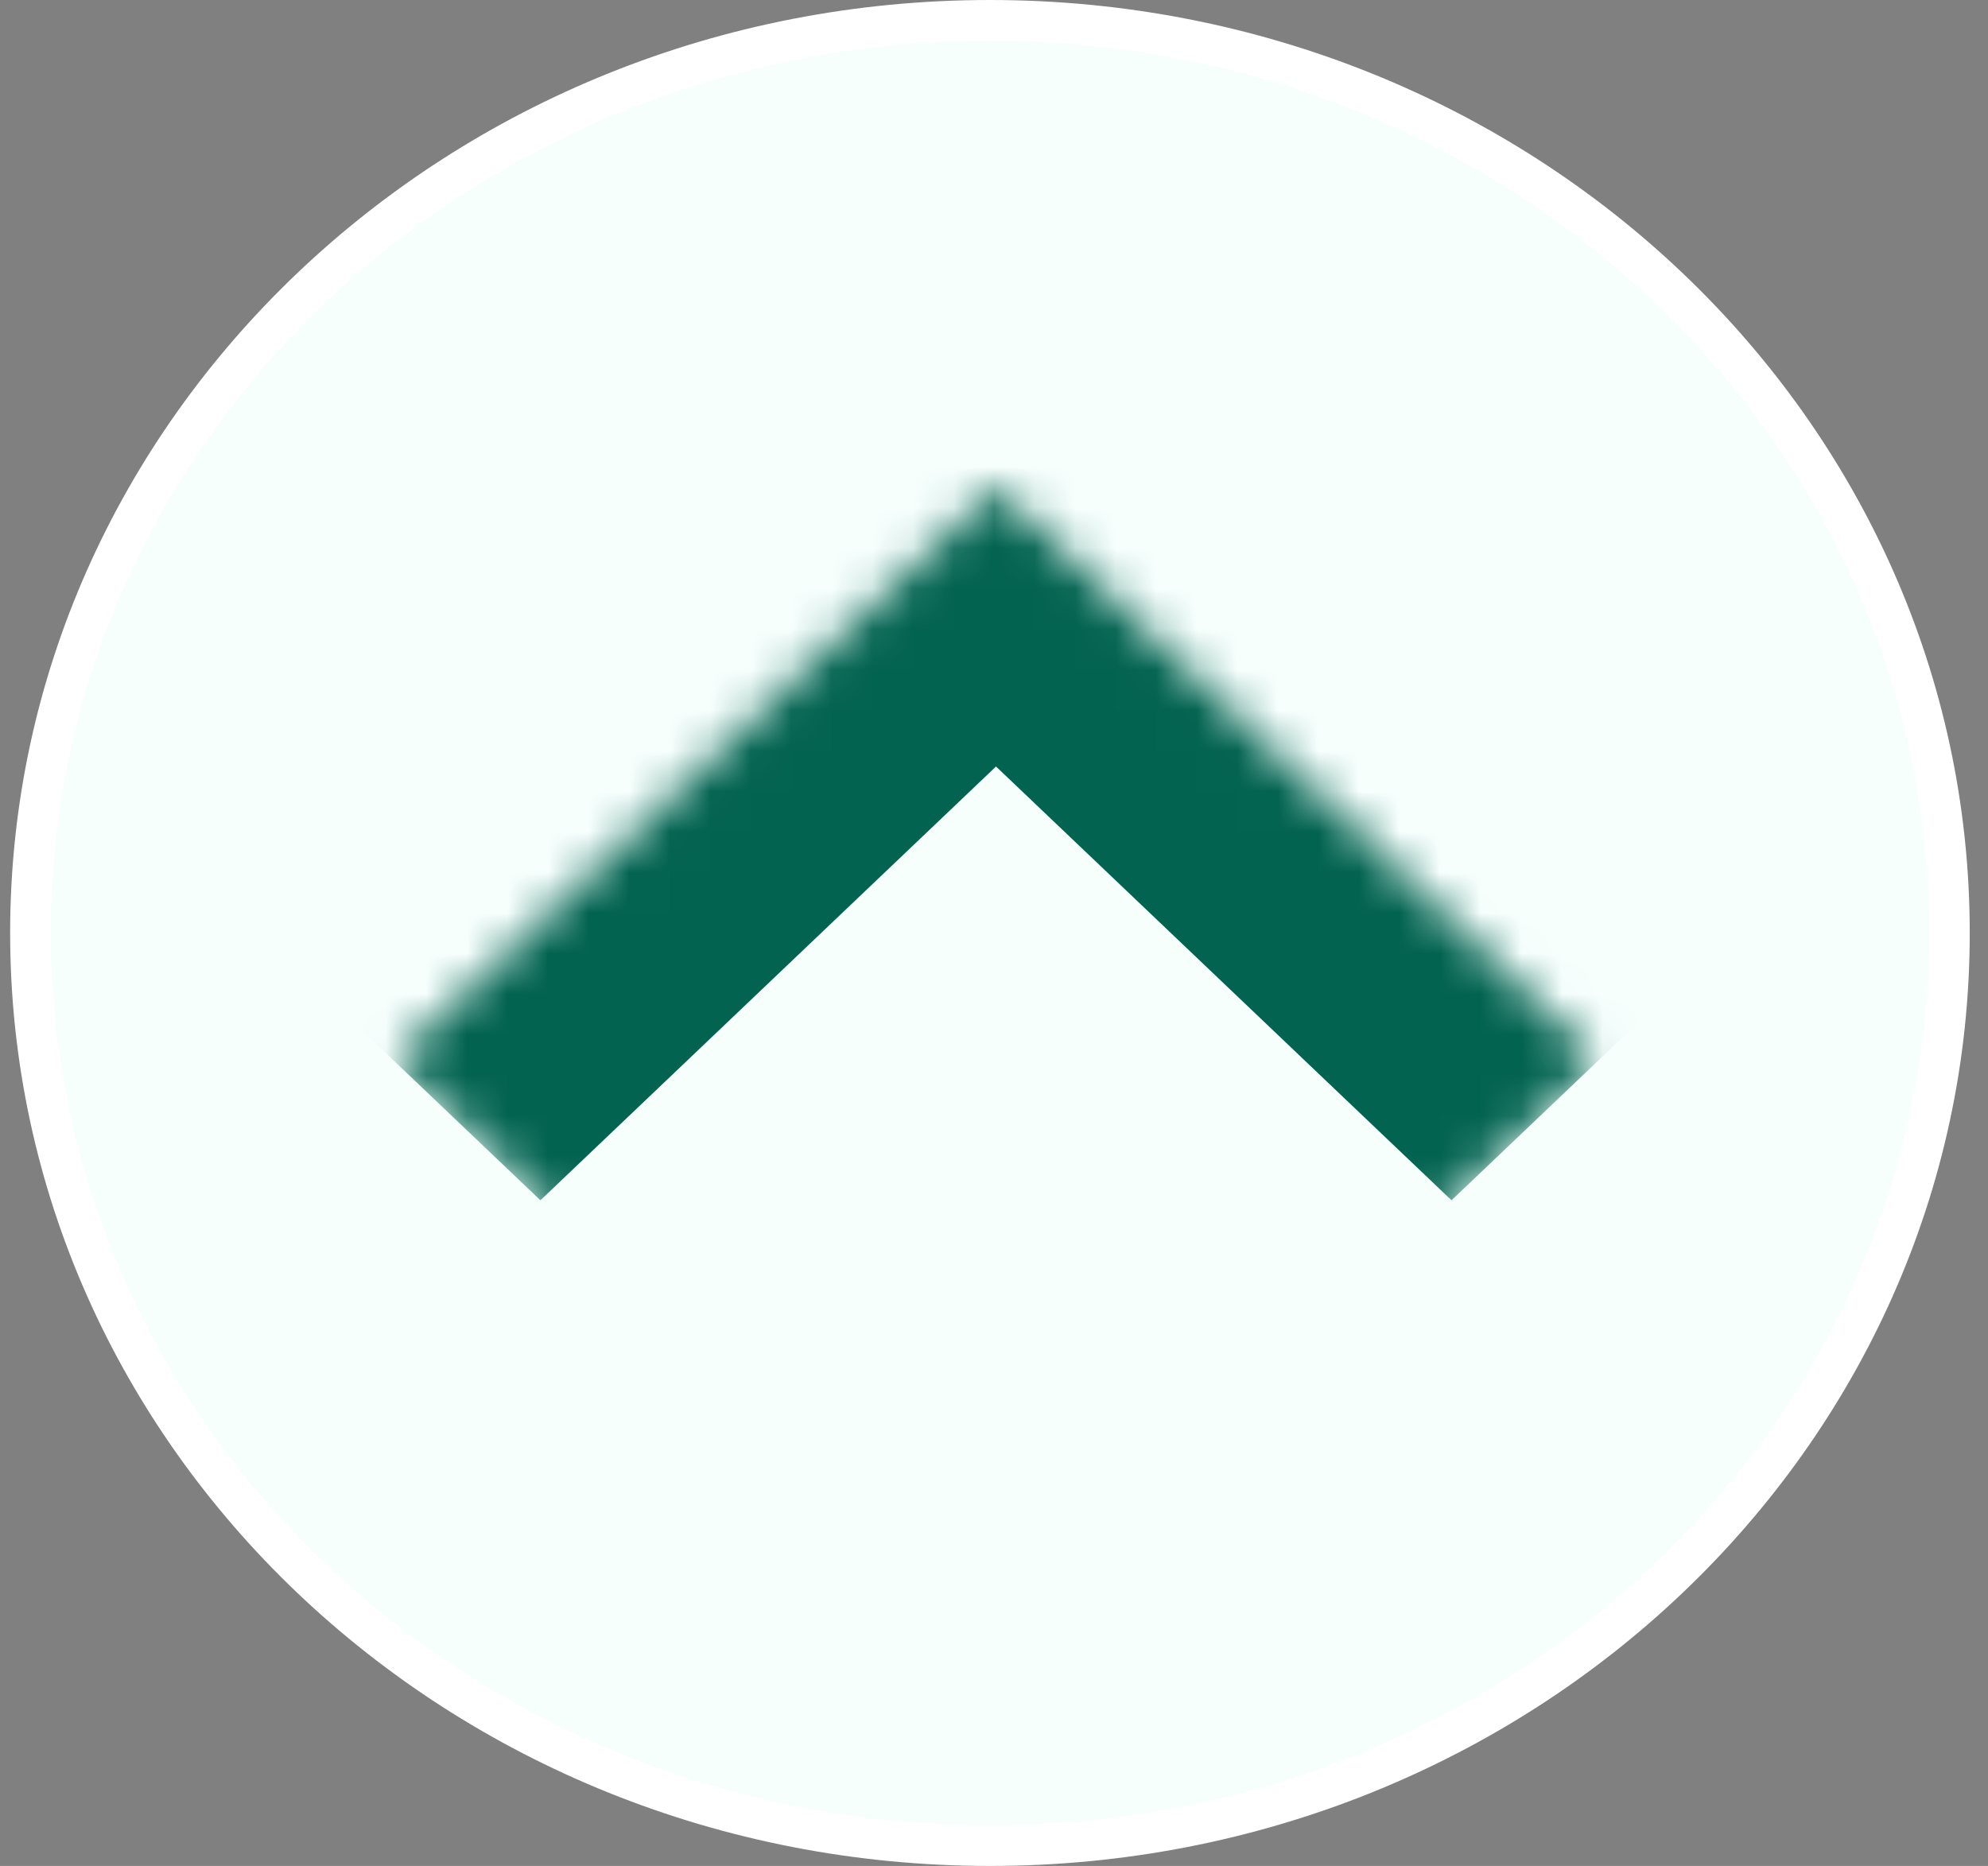 <svg width="49" height="46" viewBox="0 0 49 46" fill="none" xmlns="http://www.w3.org/2000/svg"><rect x="0" y="0" width="49" height="46" fill="#808080" stroke="none"/><path d="M24.4.5C37.485.5 48.05 10.596 48.05 23S37.485 45.5 24.4 45.5.75 35.404.75 23 11.316.5 24.4.5Z" fill="#F7FFFD" stroke="#fff"/><mask id="a" fill="#fff"><path d="m24.55 12 14.849 14.142-14.85 14.142L9.702 26.142z"/></mask><path d="m24.55 12 3.62-3.448-3.62-3.449-3.62 3.449zm-3.62 3.448L35.777 29.59l7.242-6.896L28.17 8.552zM13.32 29.59l14.85-14.142-7.242-6.896L6.08 22.694z" fill="#026350" mask="url(#a)"/></svg>